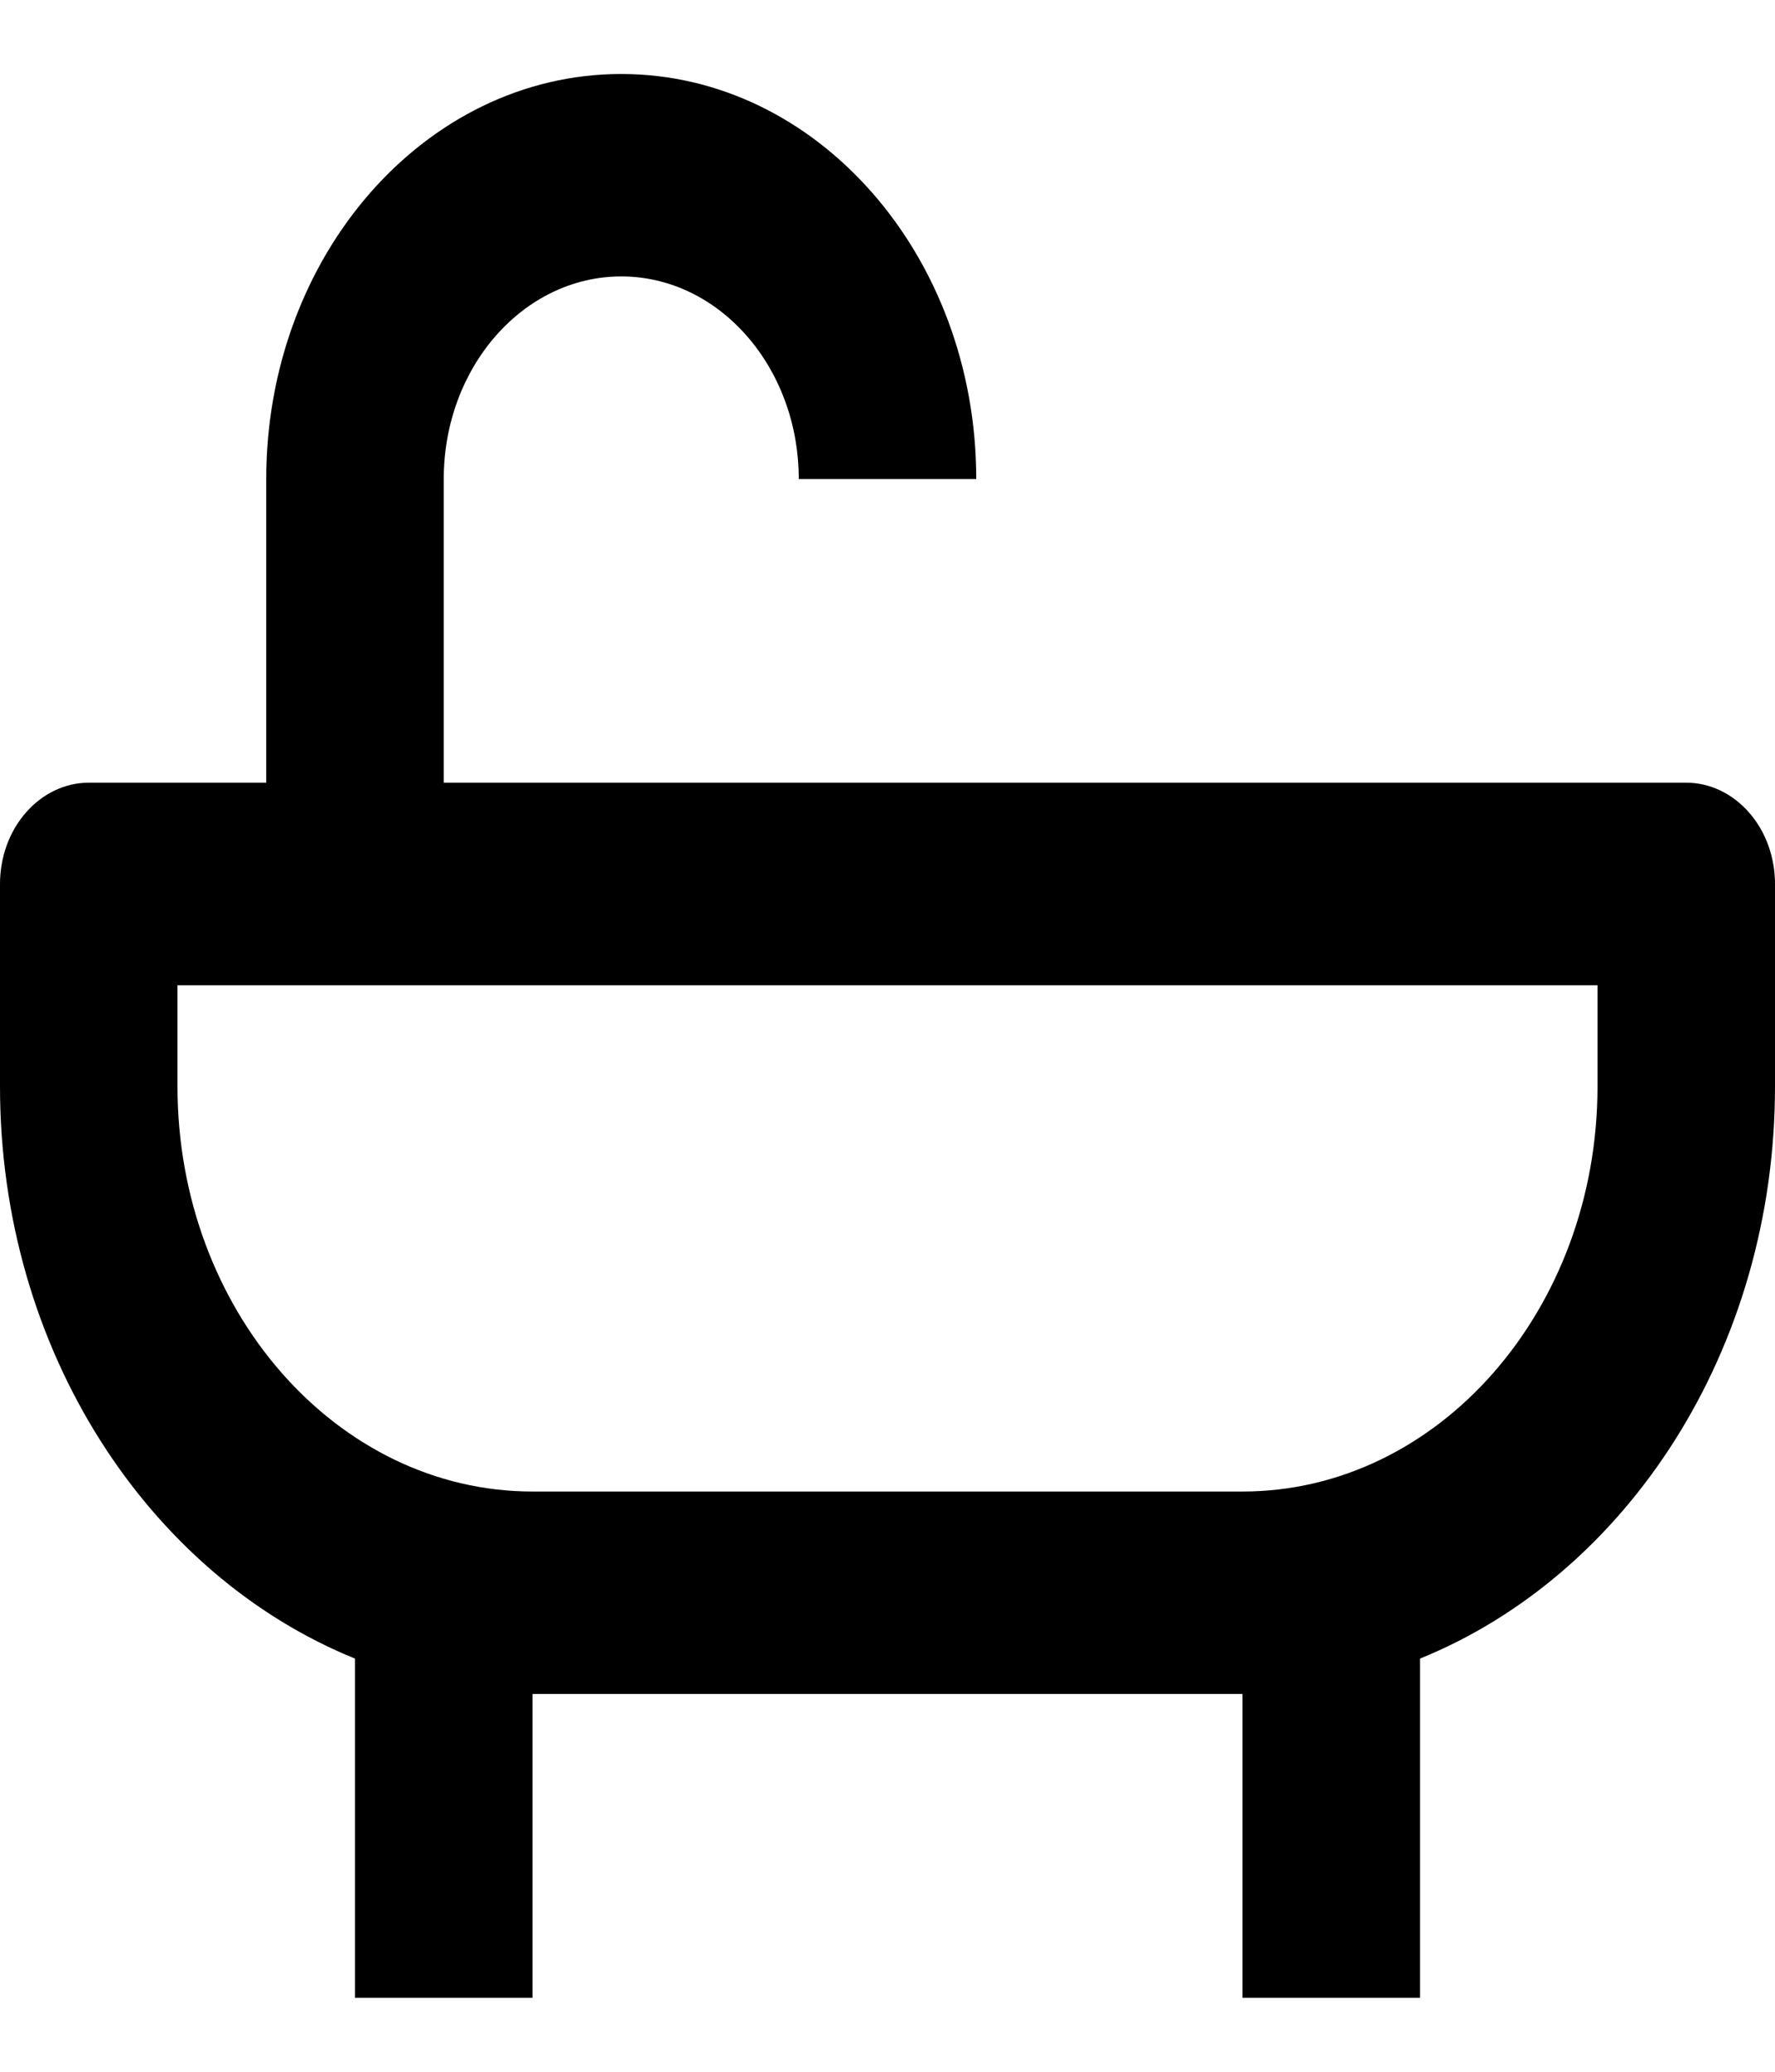 <svg width="12" height="14" viewBox="0 0 12 14" fill="none" xmlns="http://www.w3.org/2000/svg">
<g clip-path="url(#clip0_231_6337)">
<path d="M11.4 5.289H3V3.237C3 2.482 3.538 1.868 4.2 1.868C4.862 1.868 5.4 2.482 5.4 3.237H6.6C6.6 1.727 5.524 0.5 4.2 0.5C2.876 0.5 1.8 1.727 1.8 3.237V5.289H0.6C0.441 5.289 0.288 5.362 0.176 5.49C0.063 5.618 0 5.792 0 5.974V7.342C0 9.125 1.004 10.642 2.4 11.208V13.5H3.6V11.447H8.4V13.5H9.6V11.208C10.996 10.642 12 9.125 12 7.342V5.974C12 5.792 11.937 5.618 11.824 5.49C11.712 5.362 11.559 5.289 11.4 5.289ZM10.8 7.342C10.8 8.851 9.724 10.079 8.4 10.079H3.6C2.276 10.079 1.2 8.851 1.2 7.342V6.658H10.8V7.342Z" fill="black"/>
</g>
<defs>
<clipPath id="clip0_231_6337">
<rect width="12" height="13" fill="white" transform="translate(0 0.5)"/>
</clipPath>
</defs>
</svg>
